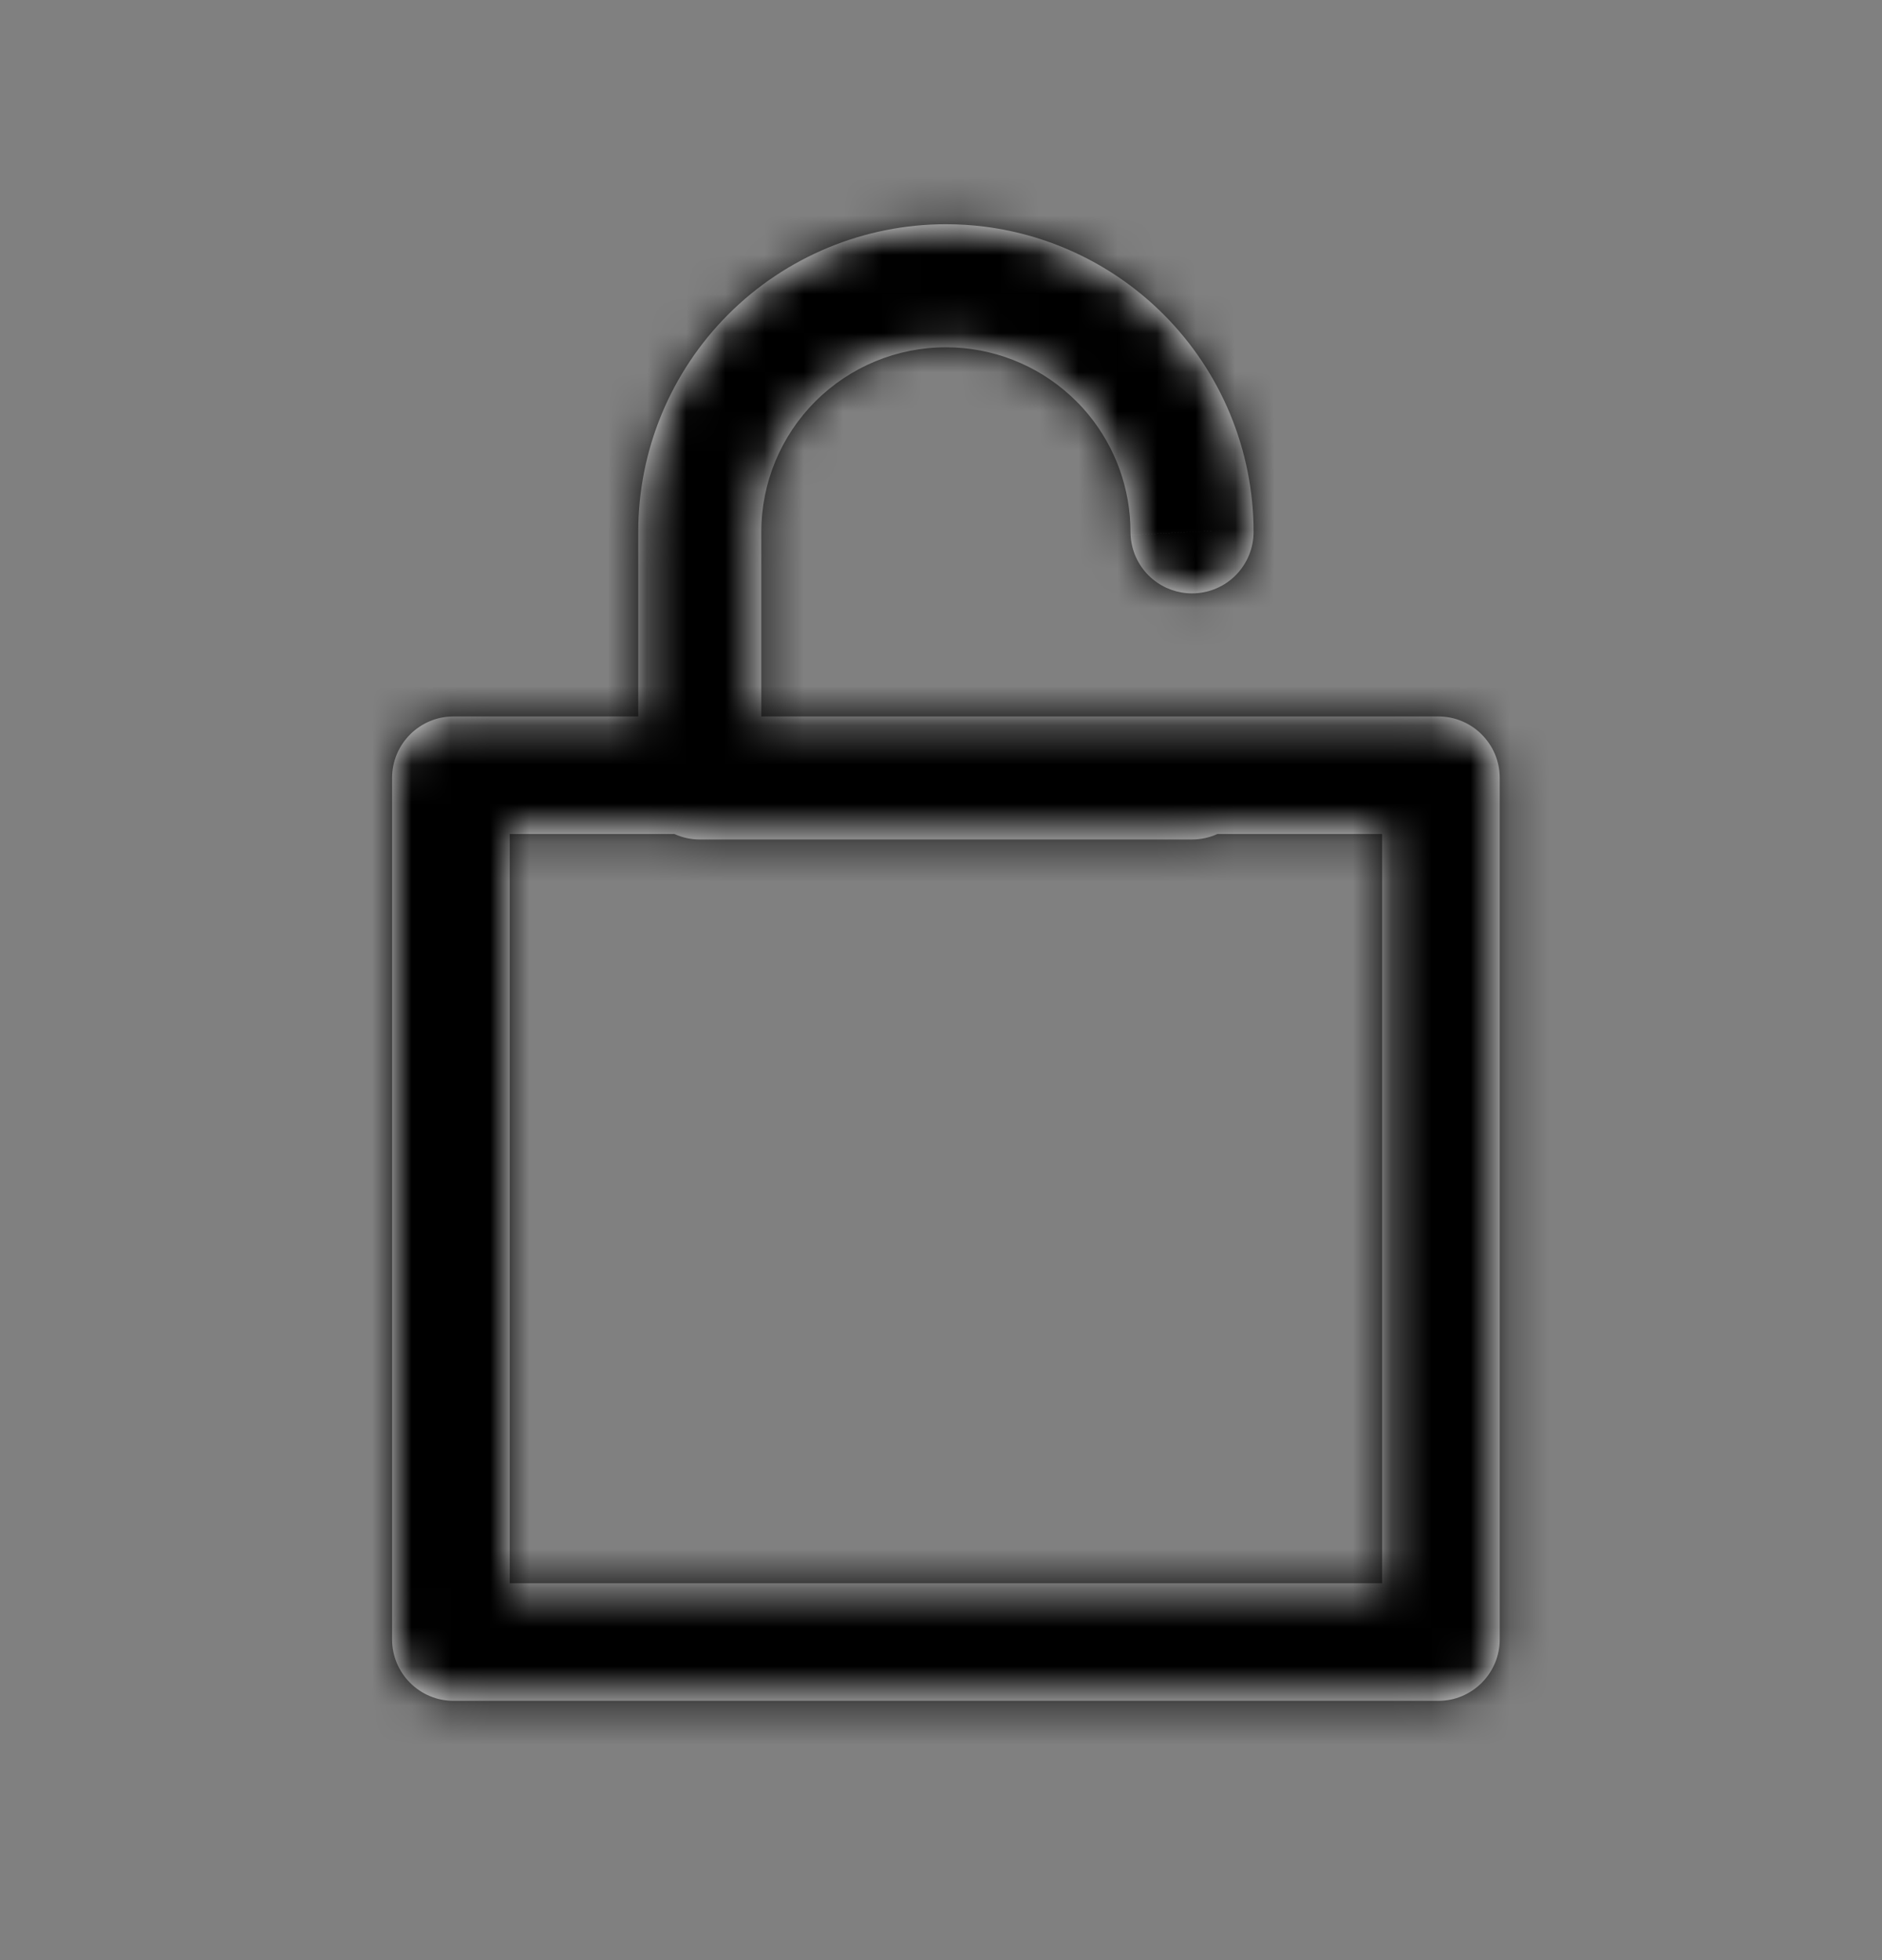 <svg xmlns="http://www.w3.org/2000/svg" width="48" height="50" viewBox="0 0 48 50" fill="none"><rect x="0" y="0" width="48" height="50" fill="#808080" stroke="none"/><mask id="path-1-inside-1_115_1125" fill="white"><path fill-rule="evenodd" clip-rule="evenodd" d="M19.417 18.275V13.567C19.417 12.318 19.913 11.121 20.796 10.238C21.679 9.355 22.876 8.859 24.125 8.859L24.125 8.859C24.203 8.859 24.281 8.861 24.358 8.864C25.522 8.922 26.627 9.41 27.454 10.238C27.565 10.348 27.669 10.463 27.767 10.583C28.453 11.421 28.833 12.474 28.833 13.567C28.833 13.593 28.834 13.619 28.835 13.645C28.855 14.033 29.017 14.401 29.293 14.677C29.33 14.713 29.368 14.748 29.408 14.781C29.687 15.01 30.039 15.136 30.403 15.136C30.429 15.136 30.455 15.136 30.481 15.134C30.869 15.115 31.237 14.953 31.513 14.677C31.807 14.382 31.972 13.983 31.972 13.567C31.972 11.486 31.145 9.49 29.674 8.018C28.437 6.781 26.83 6 25.114 5.782C24.788 5.741 24.457 5.72 24.125 5.72C22.044 5.72 20.048 6.546 18.576 8.018C17.105 9.49 16.278 11.486 16.278 13.567V18.275H11.569C10.703 18.275 10 18.978 10 19.845V41.817C10 42.684 10.703 43.386 11.569 43.386H24.125H36.681L36.695 43.386C37.109 43.383 37.485 43.219 37.763 42.953C37.772 42.945 37.781 42.936 37.79 42.927C37.795 42.922 37.8 42.917 37.805 42.912C37.809 42.908 37.813 42.904 37.817 42.899C38.085 42.618 38.25 42.237 38.25 41.817V19.845C38.25 18.978 37.547 18.275 36.681 18.275H24.125L19.417 18.275ZM17.202 21.275C17.403 21.366 17.622 21.414 17.847 21.414H30.403C30.628 21.414 30.847 21.366 31.048 21.275H35.25V40.386H24.125H13V21.275H17.202Z"></path></mask><path fill-rule="evenodd" clip-rule="evenodd" d="M19.417 18.275V13.567C19.417 12.318 19.913 11.121 20.796 10.238C21.679 9.355 22.876 8.859 24.125 8.859L24.125 8.859C24.203 8.859 24.281 8.861 24.358 8.864C25.522 8.922 26.627 9.41 27.454 10.238C27.565 10.348 27.669 10.463 27.767 10.583C28.453 11.421 28.833 12.474 28.833 13.567C28.833 13.593 28.834 13.619 28.835 13.645C28.855 14.033 29.017 14.401 29.293 14.677C29.33 14.713 29.368 14.748 29.408 14.781C29.687 15.01 30.039 15.136 30.403 15.136C30.429 15.136 30.455 15.136 30.481 15.134C30.869 15.115 31.237 14.953 31.513 14.677C31.807 14.382 31.972 13.983 31.972 13.567C31.972 11.486 31.145 9.49 29.674 8.018C28.437 6.781 26.83 6 25.114 5.782C24.788 5.741 24.457 5.72 24.125 5.72C22.044 5.72 20.048 6.546 18.576 8.018C17.105 9.49 16.278 11.486 16.278 13.567V18.275H11.569C10.703 18.275 10 18.978 10 19.845V41.817C10 42.684 10.703 43.386 11.569 43.386H24.125H36.681L36.695 43.386C37.109 43.383 37.485 43.219 37.763 42.953C37.772 42.945 37.781 42.936 37.79 42.927C37.795 42.922 37.8 42.917 37.805 42.912C37.809 42.908 37.813 42.904 37.817 42.899C38.085 42.618 38.25 42.237 38.25 41.817V19.845C38.25 18.978 37.547 18.275 36.681 18.275H24.125L19.417 18.275ZM17.202 21.275C17.403 21.366 17.622 21.414 17.847 21.414H30.403C30.628 21.414 30.847 21.366 31.048 21.275H35.25V40.386H24.125H13V21.275H17.202Z" fill="white"></path><path d="M19.417 18.275H16.917V20.775L19.417 20.775L19.417 18.275ZM20.796 10.238L22.564 12.005L20.796 10.238ZM24.125 8.859L24.871 6.472L24.506 6.359H24.125V8.859ZM24.125 8.859L23.379 11.245L23.744 11.359H24.125V8.859ZM24.358 8.864L24.235 11.361H24.235L24.358 8.864ZM27.454 10.238L29.222 8.47L29.222 8.47L27.454 10.238ZM27.767 10.583L29.701 8.999V8.999L27.767 10.583ZM28.835 13.645L26.338 13.768L26.338 13.769L28.835 13.645ZM29.408 14.781L27.824 16.715L27.824 16.715L29.408 14.781ZM30.481 15.134L30.605 17.631L30.605 17.631L30.481 15.134ZM31.513 14.677L29.745 12.909L29.745 12.909L31.513 14.677ZM31.972 13.567H29.472V13.567L31.972 13.567ZM29.674 8.018L31.442 6.25V6.25L29.674 8.018ZM25.114 5.782L24.799 8.262L24.799 8.262L25.114 5.782ZM18.576 8.018L20.344 9.786V9.786L18.576 8.018ZM16.278 18.275V20.775H18.778V18.275H16.278ZM36.681 43.386V45.886L36.692 45.886L36.681 43.386ZM36.695 43.386L36.707 45.886L36.718 45.886L36.695 43.386ZM37.763 42.953L36.039 41.143L36.038 41.143L37.763 42.953ZM37.79 42.927L36.023 41.159L36.023 41.159L37.79 42.927ZM37.805 42.912L36.014 41.168L36.014 41.168L37.805 42.912ZM37.817 42.899L39.627 44.624L39.627 44.624L37.817 42.899ZM24.125 18.275V15.775H24.125L24.125 18.275ZM17.202 21.275L18.23 18.997L17.74 18.775H17.202V21.275ZM31.048 21.275V18.775H30.51L30.02 18.997L31.048 21.275ZM35.25 21.275H37.75V18.775H35.25V21.275ZM35.25 40.386V42.886H37.75V40.386H35.25ZM13 40.386H10.5V42.886H13V40.386ZM13 21.275V18.775H10.5V21.275H13ZM21.917 18.275V13.567H16.917V18.275H21.917ZM21.917 13.567C21.917 12.981 22.149 12.42 22.564 12.005L19.028 8.47C17.676 9.822 16.917 11.655 16.917 13.567H21.917ZM22.564 12.005C22.978 11.591 23.539 11.359 24.125 11.359V6.359C22.213 6.359 20.38 7.118 19.028 8.47L22.564 12.005ZM23.379 11.245L23.379 11.245L24.871 6.472L24.871 6.472L23.379 11.245ZM24.125 11.359C24.162 11.359 24.198 11.36 24.235 11.361L24.482 6.367C24.363 6.362 24.244 6.359 24.125 6.359V11.359ZM24.235 11.361C24.78 11.388 25.298 11.617 25.686 12.005L29.222 8.47C27.955 7.203 26.264 6.456 24.482 6.367L24.235 11.361ZM25.686 12.005C25.738 12.057 25.787 12.111 25.833 12.168L29.701 8.999C29.551 8.815 29.391 8.639 29.222 8.47L25.686 12.005ZM25.833 12.168C26.155 12.56 26.333 13.055 26.333 13.567H31.333C31.333 11.894 30.752 10.281 29.701 8.999L25.833 12.168ZM26.333 13.567C26.333 13.634 26.335 13.702 26.338 13.768L31.332 13.521C31.333 13.536 31.333 13.552 31.333 13.567H26.333ZM26.338 13.769C26.388 14.775 26.81 15.729 27.525 16.445L31.061 12.909C31.224 13.073 31.321 13.291 31.332 13.521L26.338 13.769ZM27.525 16.445C27.621 16.54 27.72 16.63 27.824 16.715L30.993 12.847C31.016 12.867 31.039 12.887 31.061 12.909L27.525 16.445ZM27.824 16.715C28.548 17.308 29.458 17.636 30.403 17.636V12.636C30.619 12.636 30.827 12.711 30.993 12.847L27.824 16.715ZM30.403 17.636C30.47 17.636 30.538 17.635 30.605 17.631L30.357 12.637C30.372 12.637 30.387 12.636 30.403 12.636V17.636ZM30.605 17.631C31.61 17.581 32.565 17.16 33.28 16.445L29.745 12.909C29.908 12.745 30.127 12.649 30.357 12.637L30.605 17.631ZM33.28 16.445C34.044 15.681 34.472 14.646 34.472 13.567L29.472 13.567C29.472 13.32 29.57 13.084 29.745 12.909L33.28 16.445ZM34.472 13.567C34.472 10.823 33.382 8.191 31.442 6.25L27.906 9.786C28.909 10.789 29.472 12.149 29.472 13.567H34.472ZM31.442 6.25C29.811 4.62 27.692 3.59 25.429 3.302L24.799 8.262C25.968 8.411 27.064 8.943 27.906 9.786L31.442 6.25ZM25.429 3.302C24.998 3.248 24.563 3.22 24.125 3.22V8.22C24.352 8.22 24.577 8.234 24.799 8.262L25.429 3.302ZM24.125 3.22C21.381 3.22 18.749 4.31 16.808 6.25L20.344 9.786C21.347 8.783 22.707 8.22 24.125 8.22V3.22ZM16.808 6.25C14.868 8.191 13.778 10.823 13.778 13.567H18.778C18.778 12.149 19.341 10.789 20.344 9.786L16.808 6.25ZM13.778 13.567V18.275H18.778V13.567H13.778ZM16.278 15.775H11.569V20.775H16.278V15.775ZM11.569 15.775C9.322 15.775 7.5 17.597 7.5 19.845H12.5C12.5 20.359 12.083 20.775 11.569 20.775V15.775ZM7.5 19.845V41.817H12.5V19.845H7.5ZM7.5 41.817C7.5 44.064 9.322 45.886 11.569 45.886V40.886C12.083 40.886 12.5 41.303 12.5 41.817H7.5ZM11.569 45.886H24.125V40.886H11.569V45.886ZM24.125 45.886H36.681V40.886H24.125V45.886ZM36.692 45.886L36.707 45.886L36.684 40.886L36.669 40.886L36.692 45.886ZM36.718 45.886C37.791 45.876 38.768 45.449 39.487 44.764L36.038 41.143C36.201 40.988 36.427 40.889 36.672 40.886L36.718 45.886ZM39.487 44.764C39.511 44.741 39.535 44.718 39.558 44.695L36.023 41.159C36.028 41.154 36.033 41.148 36.039 41.143L39.487 44.764ZM39.558 44.695C39.57 44.682 39.583 44.67 39.595 44.657L36.014 41.168C36.017 41.164 36.02 41.161 36.023 41.159L39.558 44.695ZM39.595 44.657C39.606 44.645 39.617 44.634 39.627 44.624L36.007 41.175C36.009 41.173 36.011 41.17 36.014 41.168L39.595 44.657ZM39.627 44.624C40.321 43.896 40.75 42.904 40.75 41.817H35.75C35.75 41.569 35.85 41.34 36.007 41.175L39.627 44.624ZM40.75 41.817V19.845H35.75V41.817H40.75ZM40.75 19.845C40.75 17.597 38.928 15.775 36.681 15.775V20.775C36.167 20.775 35.75 20.359 35.75 19.845H40.75ZM36.681 15.775H24.125V20.775H36.681V15.775ZM24.125 15.775L19.417 15.775L19.417 20.775L24.125 20.775L24.125 15.775ZM16.174 23.554C16.695 23.789 17.265 23.914 17.847 23.914V18.914C17.98 18.914 18.111 18.943 18.23 18.997L16.174 23.554ZM17.847 23.914H30.403V18.914H17.847V23.914ZM30.403 23.914C30.985 23.914 31.555 23.789 32.077 23.554L30.02 18.997C30.139 18.943 30.27 18.914 30.403 18.914V23.914ZM35.25 18.775H31.048V23.775H35.25V18.775ZM37.75 40.386V21.275H32.75V40.386H37.75ZM24.125 42.886H35.25V37.886H24.125V42.886ZM13 42.886H24.125V37.886H13V42.886ZM10.5 21.275V40.386H15.5V21.275H10.5ZM17.202 18.775H13V23.775H17.202V18.775Z" fill="black" mask="url(#path-1-inside-1_115_1125)"></path></svg>